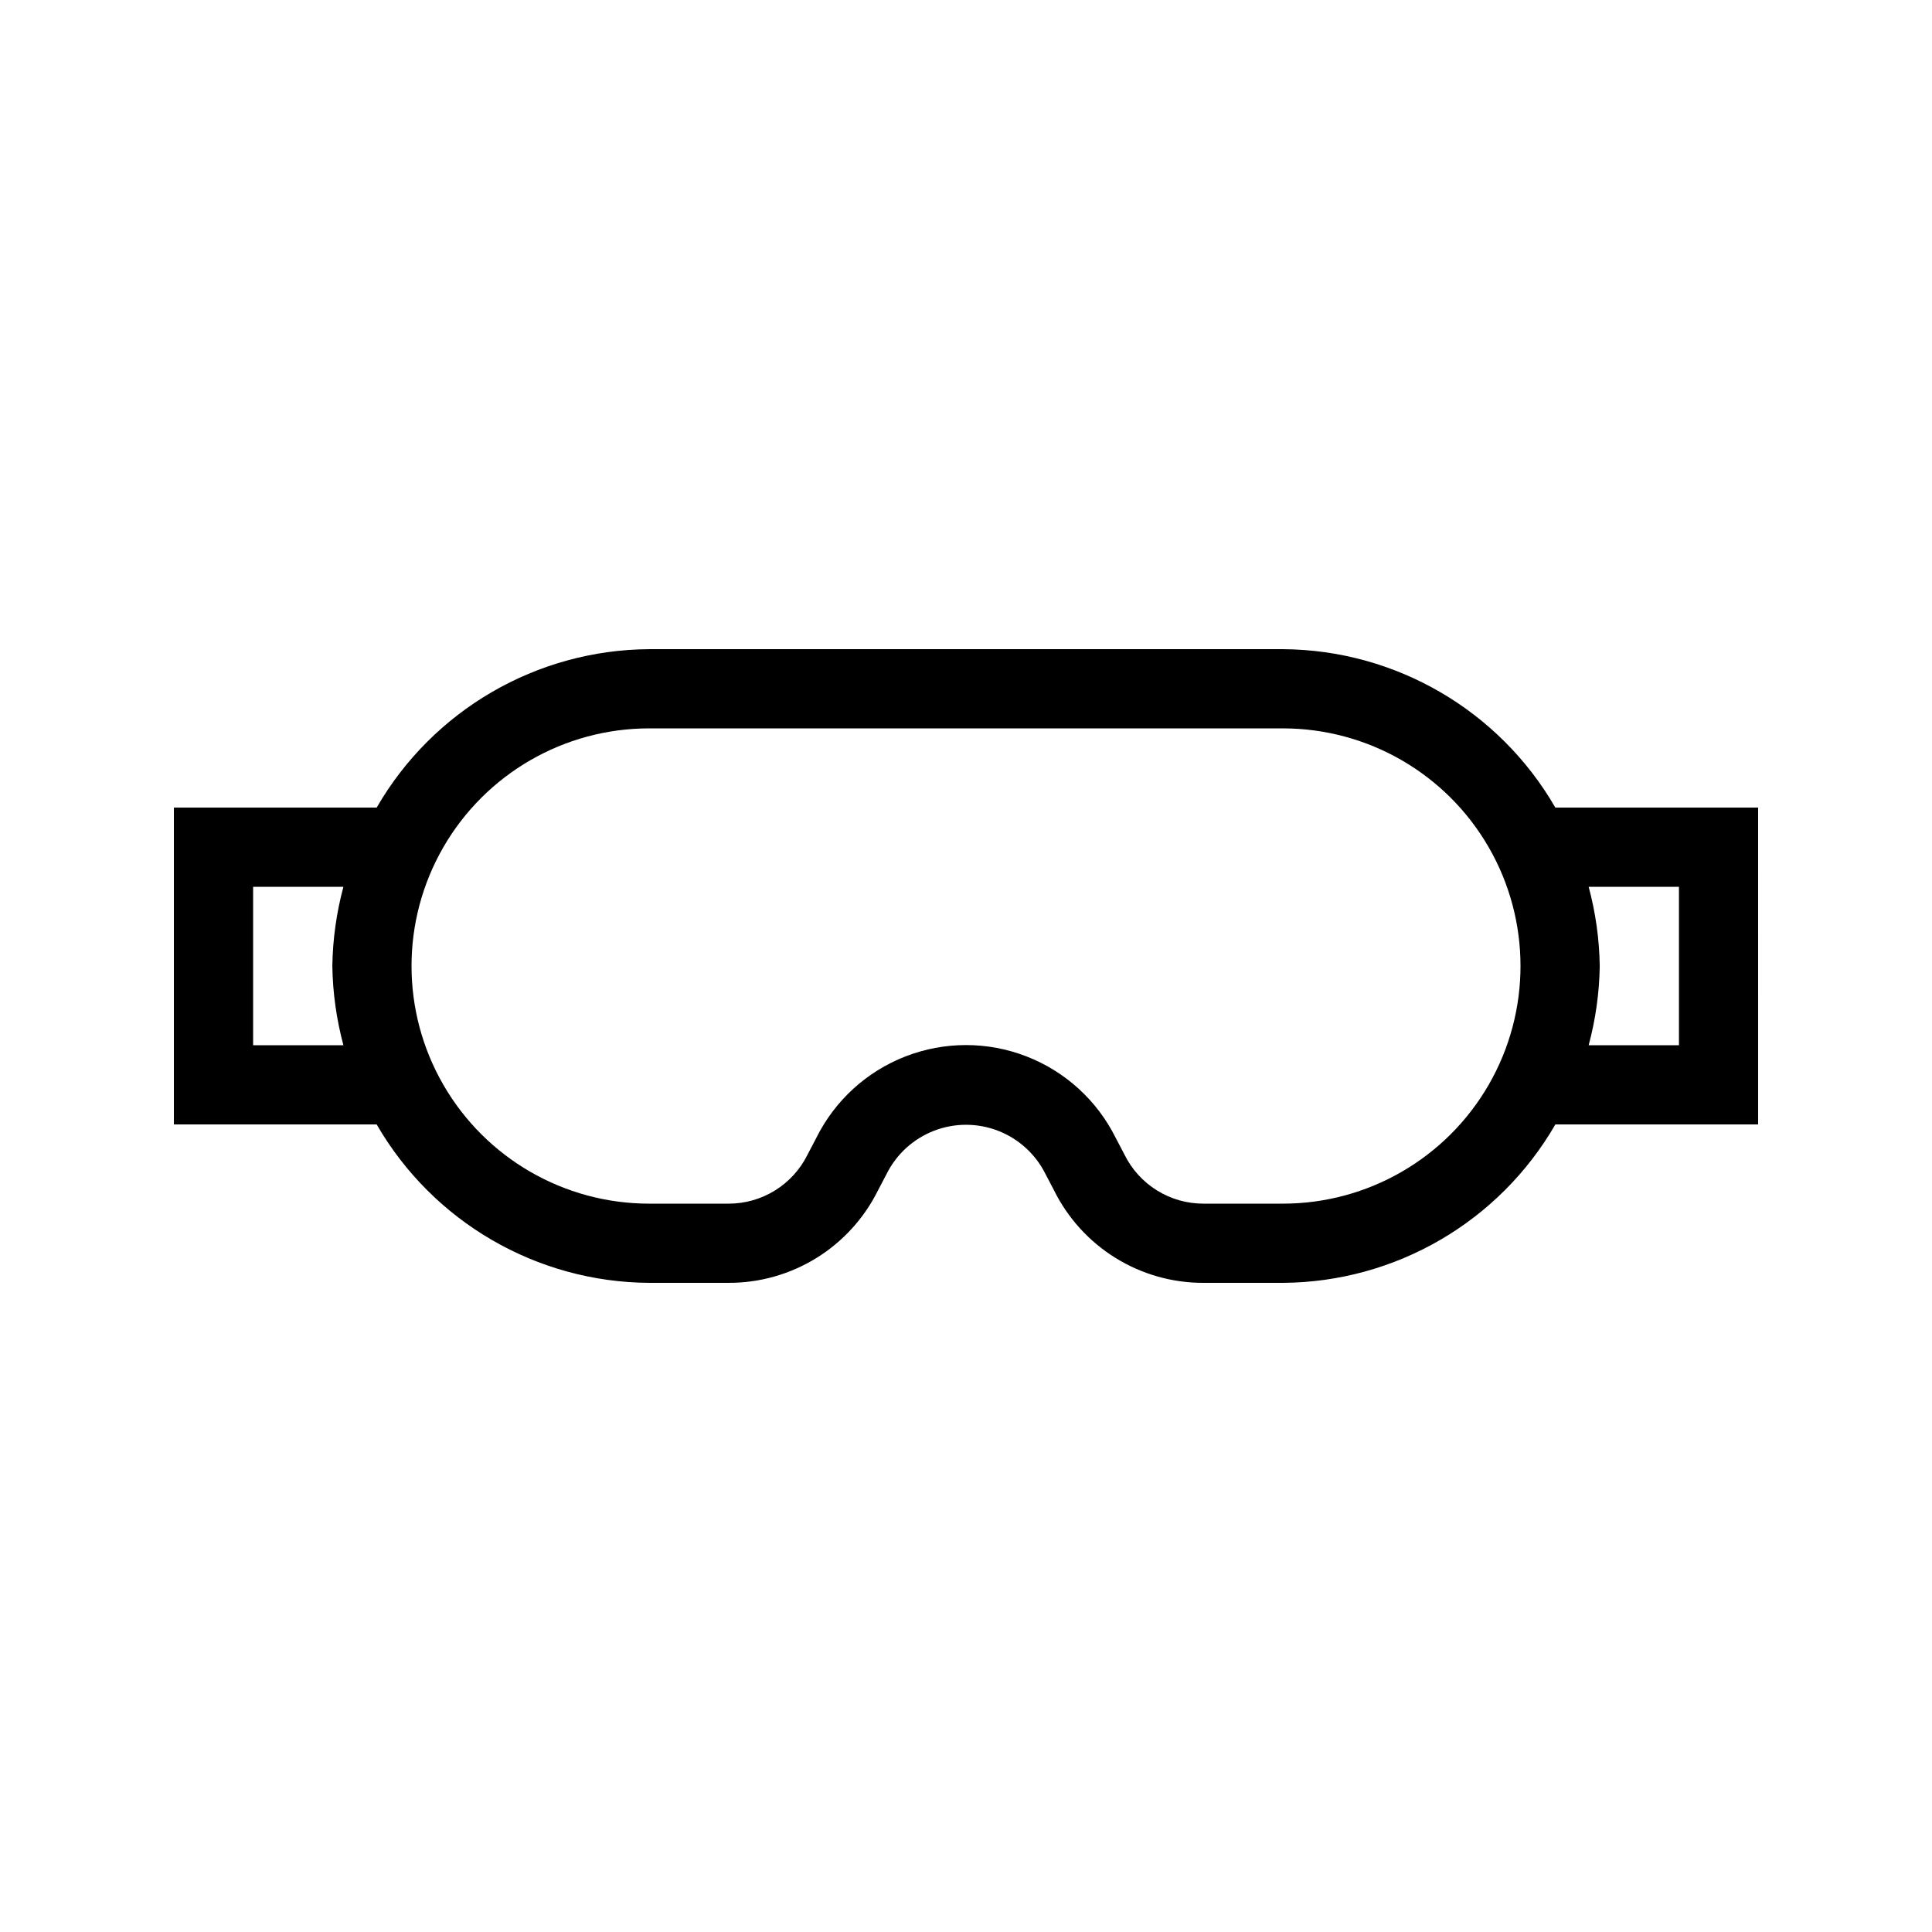 <?xml version="1.0" encoding="UTF-8"?>
<!-- Uploaded to: ICON Repo, www.iconrepo.com, Generator: ICON Repo Mixer Tools -->
<svg fill="#000000" width="800px" height="800px" version="1.1" viewBox="144 144 512 512" xmlns="http://www.w3.org/2000/svg">
 <path d="m609.92 358.02h-53.738c-14.91-25.824-42.395-41.805-72.215-41.984h-167.93c-29.82 0.18-57.305 16.16-72.215 41.984h-53.738v83.969h53.738c14.91 25.82 42.395 41.801 72.215 41.98h20.992c8.246 0.031 16.34-2.258 23.352-6.598 7.016-4.344 12.668-10.566 16.324-17.961l2.309-4.41c2.625-5.207 7.094-9.25 12.535-11.348 5.441-2.098 11.469-2.098 16.91 0 5.441 2.098 9.91 6.141 12.539 11.348l2.309 4.41c3.652 7.394 9.309 13.617 16.32 17.961 7.016 4.34 15.105 6.629 23.355 6.598h20.992-0.004c29.82-0.18 57.305-16.16 72.215-41.98h53.738zm-125.95 104.96h-20.988c-4.367 0.016-8.652-1.199-12.363-3.5-3.711-2.301-6.703-5.598-8.629-9.516l-2.309-4.41h-0.004c-4.914-9.898-13.352-17.605-23.656-21.602-10.305-4-21.73-4-32.035 0-10.305 3.996-18.742 11.703-23.656 21.602l-2.309 4.41c-1.93 3.918-4.918 7.215-8.633 9.516-3.711 2.301-7.992 3.516-12.359 3.5h-20.992c-22.5 0-43.289-12.004-54.539-31.488-11.25-19.488-11.25-43.492 0-62.977s32.039-31.488 54.539-31.488h167.94-0.004c22.5 0 43.293 12.004 54.539 31.488 11.25 19.484 11.25 43.488 0 62.977-11.246 19.484-32.039 31.488-54.539 31.488zm-272.89-41.984v-41.984h23.93c-1.844 6.848-2.828 13.898-2.938 20.992 0.109 7.09 1.094 14.141 2.938 20.992zm377.86 0h-23.93c1.844-6.852 2.832-13.902 2.938-20.992-0.105-7.094-1.094-14.145-2.938-20.992h23.93z"/>
</svg>
